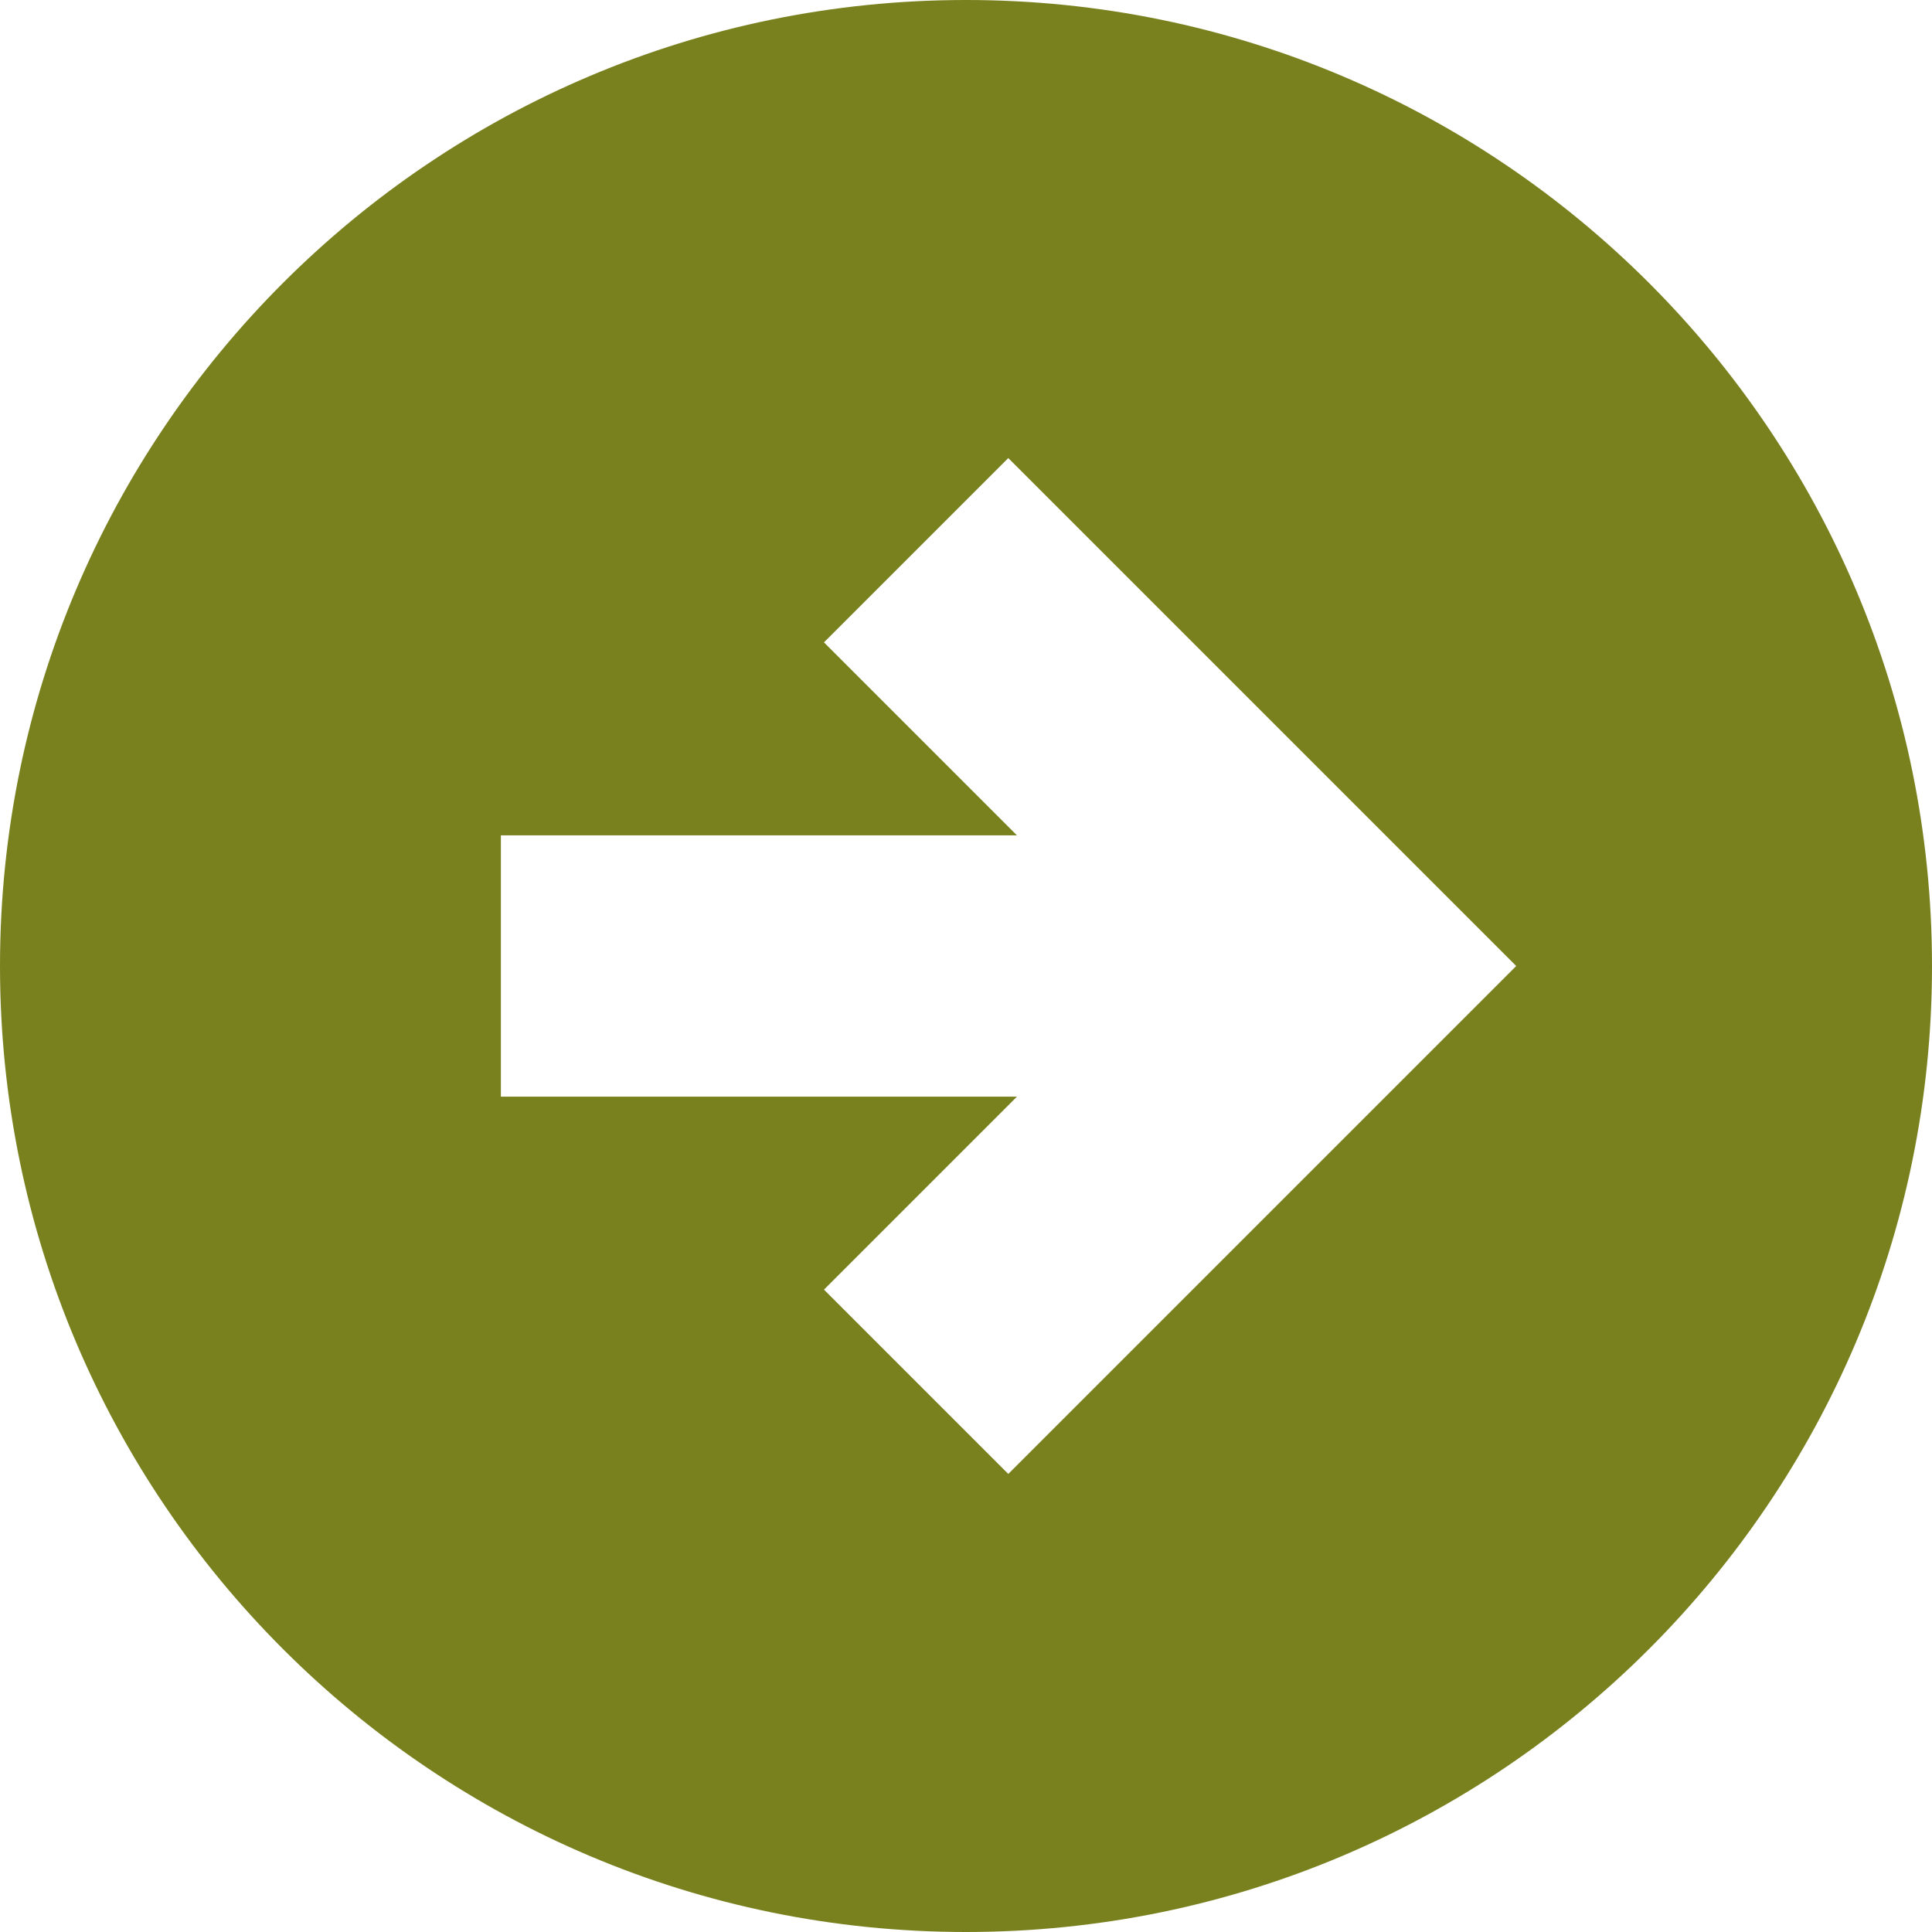 <?xml version="1.0" encoding="UTF-8"?> <svg xmlns="http://www.w3.org/2000/svg" id="Layer_1" viewBox="0 0 35.64 35.64"><defs><style>.cls-1{fill:#79811e;}</style></defs><path class="cls-1" d="M17.82,0C7.98,0,0,7.98,0,17.82s7.98,17.82,17.82,17.82,17.82-7.98,17.82-17.82S27.66,0,17.82,0ZM18.6,27.19l-3.4-3.4,3.56-3.56h-9.52v-4.82h9.52l-3.56-3.56,3.4-3.4,9.37,9.37-9.37,9.37Z"></path></svg> 